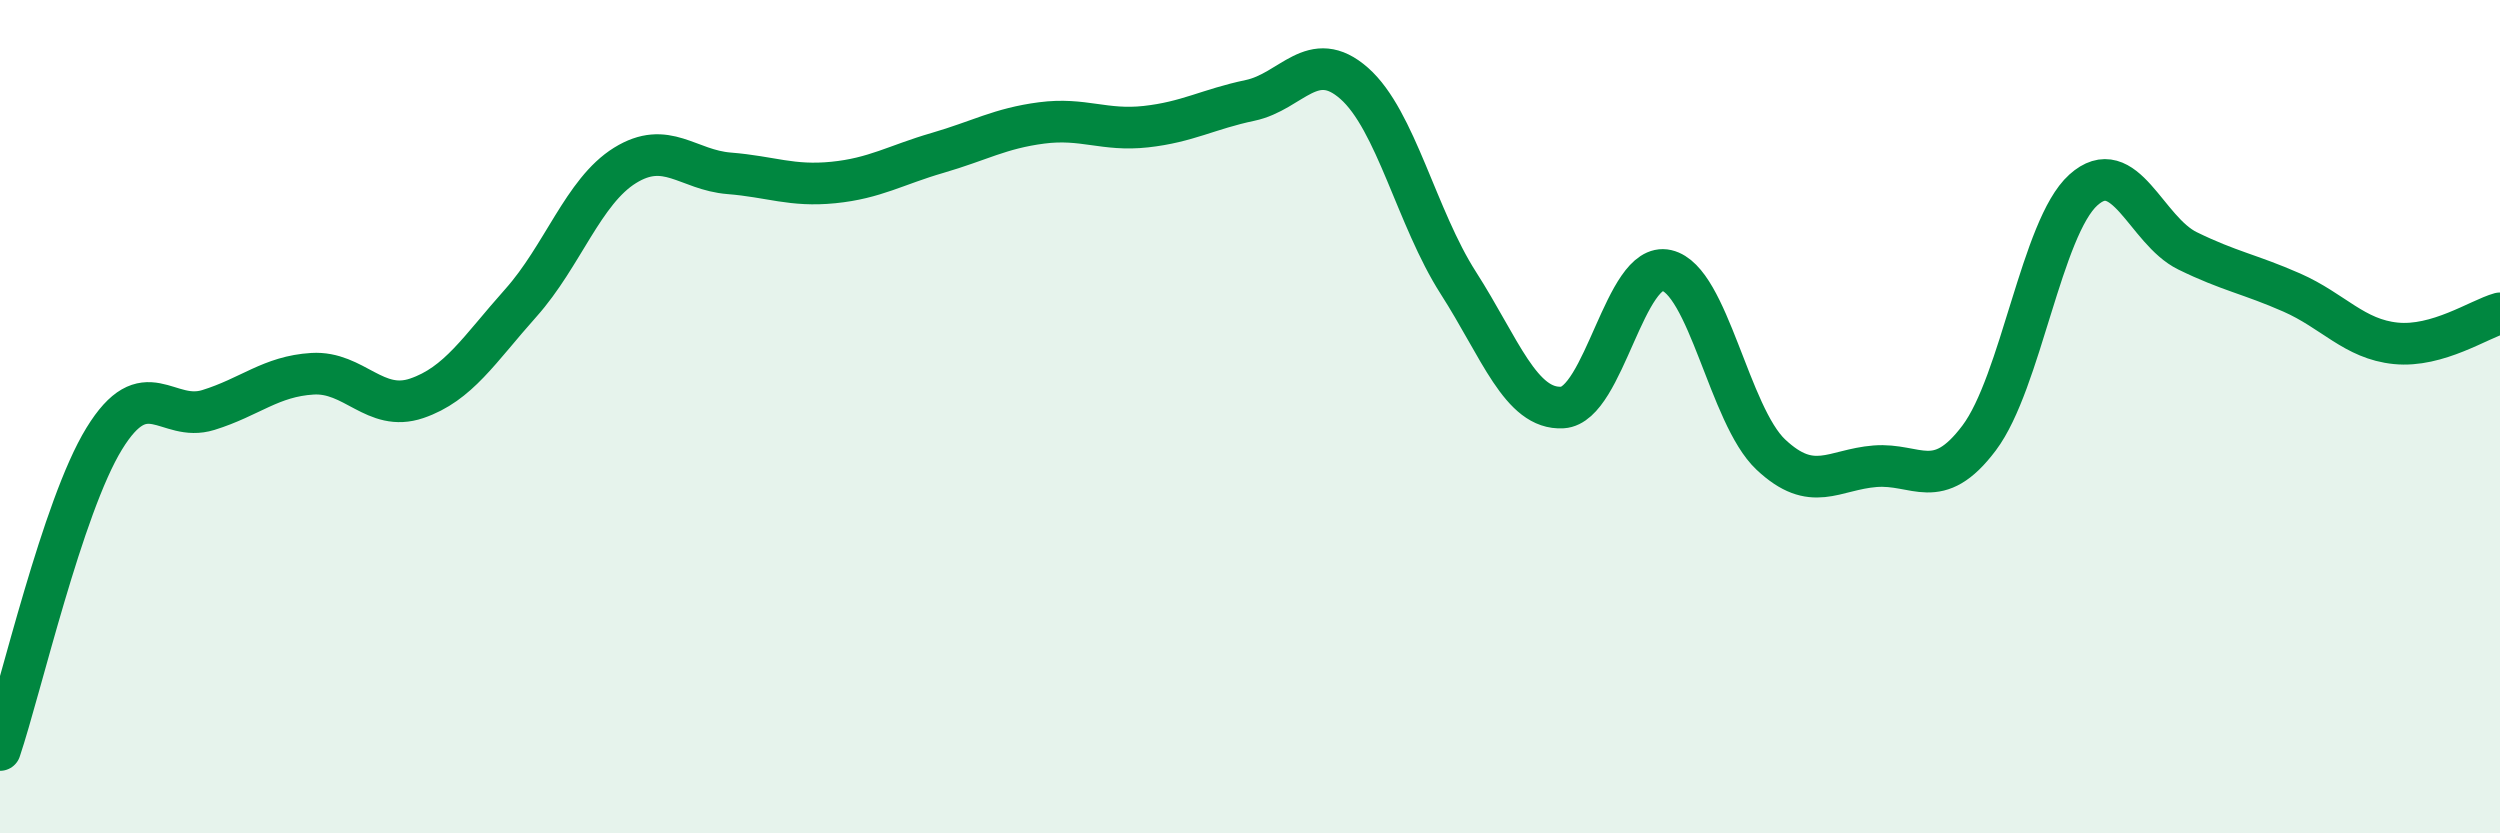 
    <svg width="60" height="20" viewBox="0 0 60 20" xmlns="http://www.w3.org/2000/svg">
      <path
        d="M 0,18 C 0.5,16.51 1.5,12.16 2.5,10.53 C 3.5,8.9 4,10.15 5,9.84 C 6,9.53 6.5,9.03 7.5,8.97 C 8.5,8.91 9,9.9 10,9.56 C 11,9.22 11.5,8.39 12.5,7.27 C 13.5,6.15 14,4.59 15,3.97 C 16,3.35 16.5,4.08 17.5,4.16 C 18.5,4.24 19,4.48 20,4.38 C 21,4.28 21.5,3.96 22.5,3.67 C 23.5,3.38 24,3.08 25,2.95 C 26,2.82 26.5,3.15 27.5,3.04 C 28.5,2.93 29,2.62 30,2.41 C 31,2.2 31.5,1.12 32.5,2 C 33.5,2.88 34,5.23 35,6.79 C 36,8.35 36.5,9.84 37.5,9.78 C 38.5,9.72 39,6.26 40,6.49 C 41,6.72 41.5,9.97 42.5,10.91 C 43.5,11.85 44,11.27 45,11.19 C 46,11.11 46.5,11.84 47.5,10.51 C 48.5,9.18 49,5.46 50,4.56 C 51,3.66 51.5,5.53 52.5,6.02 C 53.5,6.51 54,6.58 55,7.02 C 56,7.46 56.5,8.14 57.5,8.24 C 58.5,8.34 59.5,7.66 60,7.52L60 20L0 20Z"
        fill="#008740"
        opacity="0.1"
        stroke-linecap="round"
        stroke-linejoin="round"
      />
      <path
        d="M 0,18 C 0.5,16.51 1.5,12.16 2.5,10.53 C 3.5,8.9 4,10.15 5,9.84 C 6,9.53 6.5,9.03 7.5,8.97 C 8.5,8.91 9,9.9 10,9.56 C 11,9.22 11.5,8.39 12.5,7.27 C 13.5,6.15 14,4.59 15,3.97 C 16,3.35 16.5,4.08 17.5,4.16 C 18.5,4.24 19,4.48 20,4.38 C 21,4.28 21.5,3.96 22.5,3.67 C 23.5,3.38 24,3.08 25,2.95 C 26,2.82 26.5,3.15 27.5,3.04 C 28.5,2.93 29,2.62 30,2.41 C 31,2.2 31.5,1.12 32.5,2 C 33.5,2.88 34,5.23 35,6.79 C 36,8.35 36.5,9.84 37.5,9.78 C 38.5,9.72 39,6.26 40,6.49 C 41,6.72 41.5,9.97 42.5,10.91 C 43.5,11.85 44,11.27 45,11.19 C 46,11.11 46.5,11.84 47.5,10.51 C 48.5,9.18 49,5.46 50,4.56 C 51,3.66 51.5,5.53 52.5,6.02 C 53.5,6.51 54,6.58 55,7.02 C 56,7.46 56.5,8.14 57.5,8.24 C 58.5,8.34 59.5,7.66 60,7.52"
        stroke="#008740"
        stroke-width="1"
        fill="none"
        stroke-linecap="round"
        stroke-linejoin="round"
      />
    </svg>
  